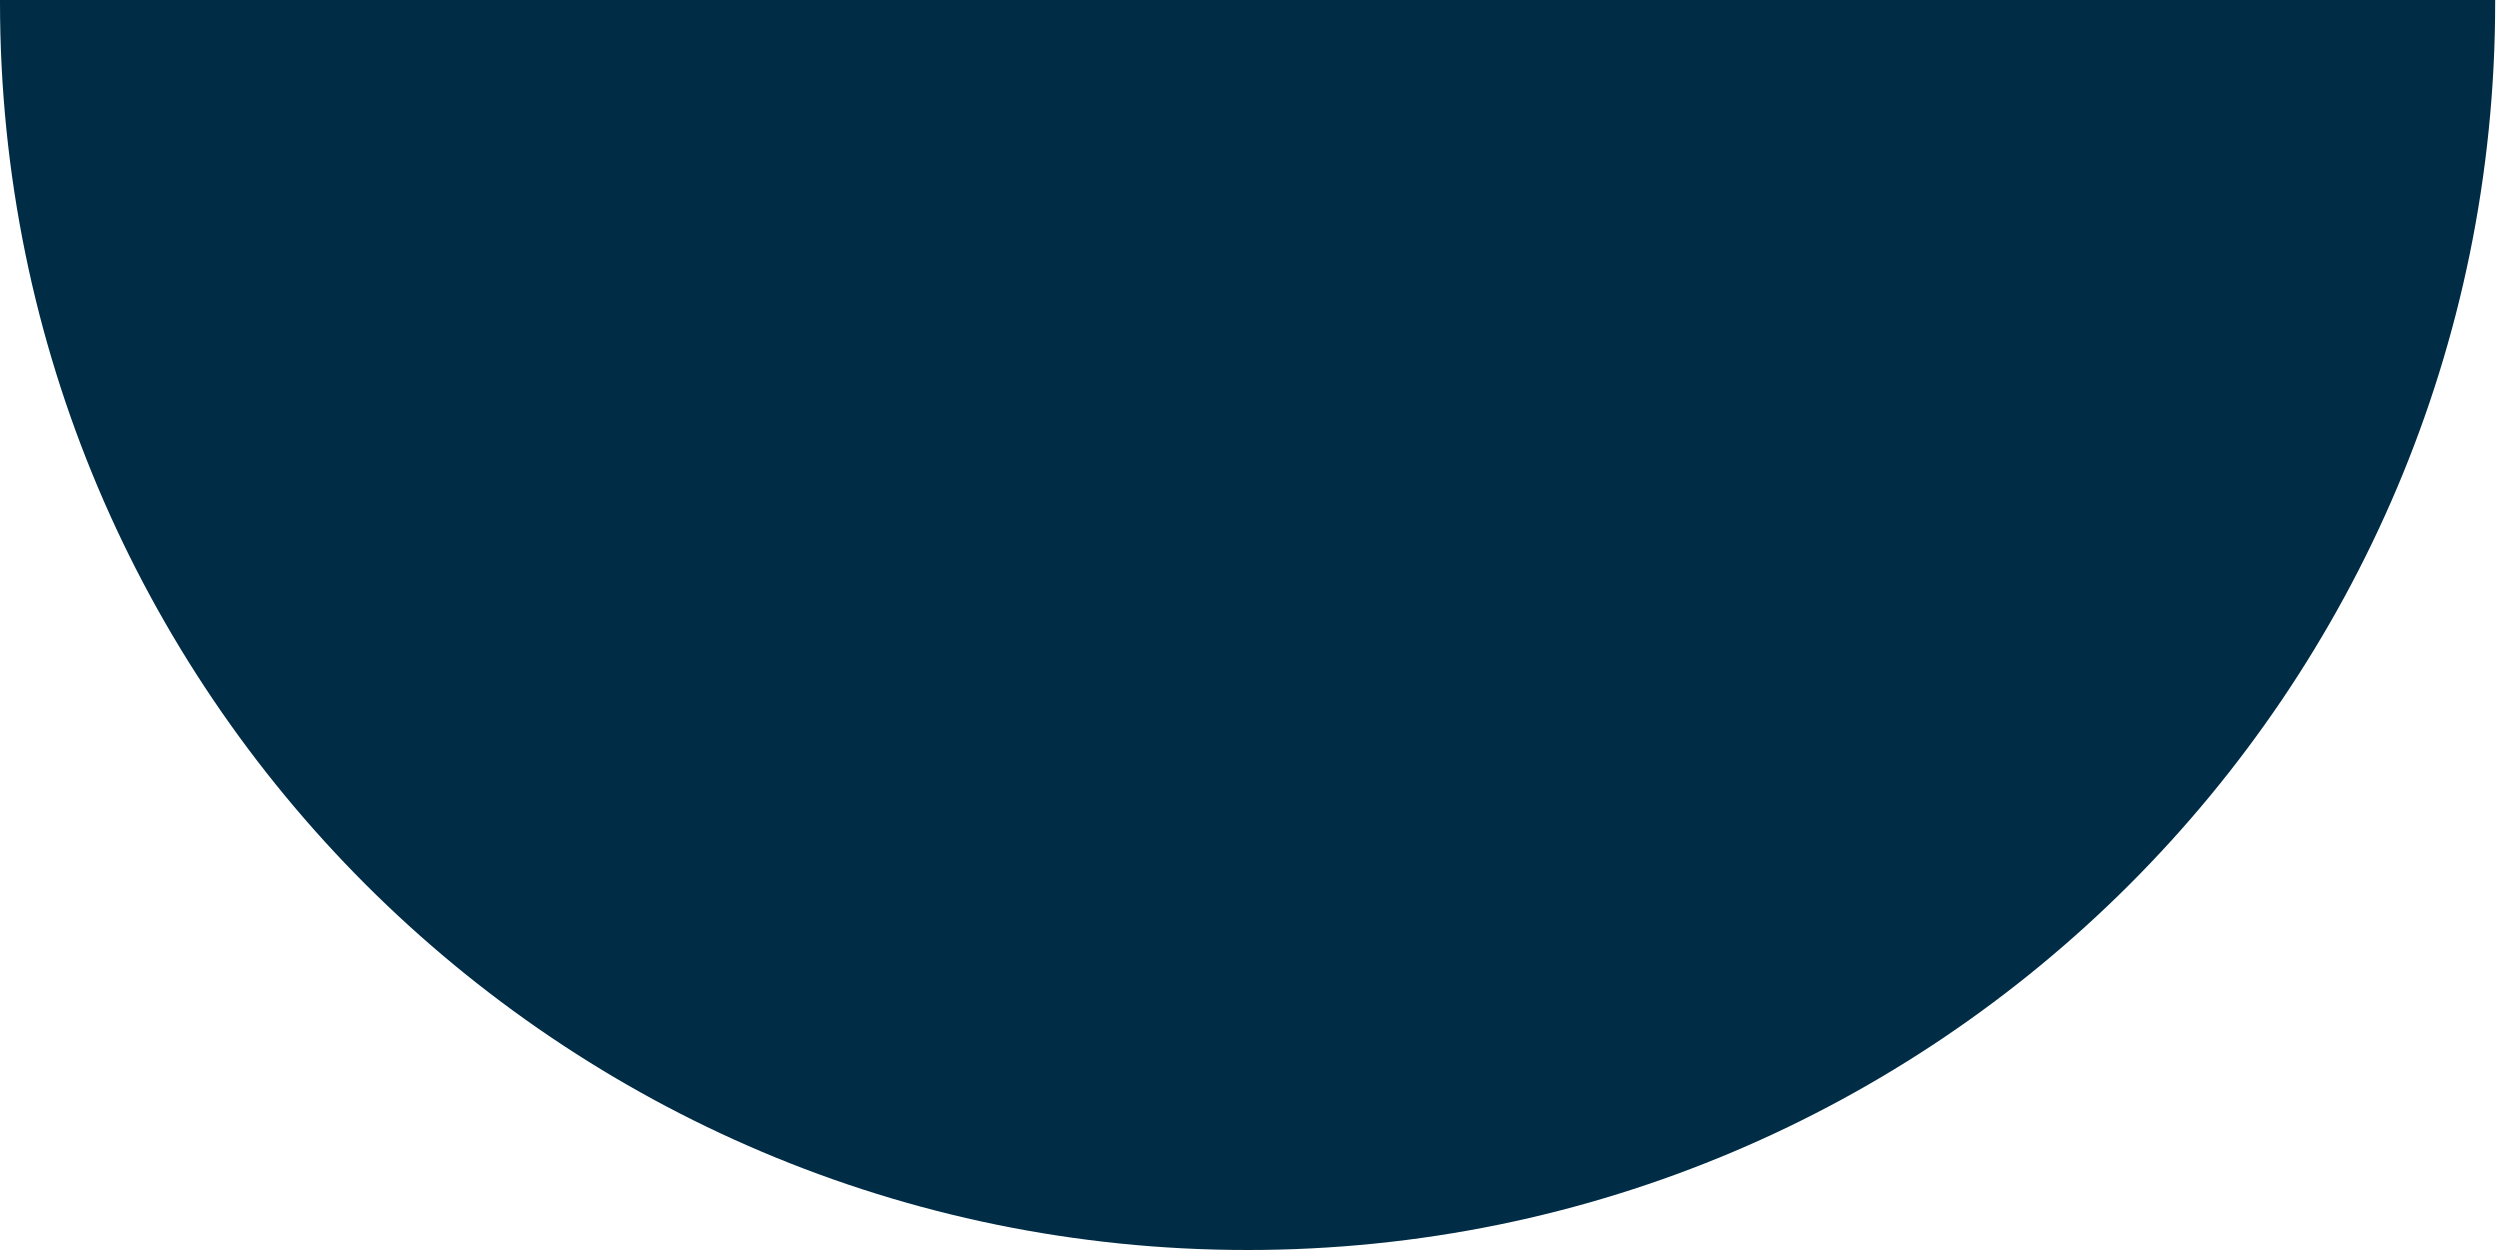 <?xml version="1.0" encoding="UTF-8" standalone="no"?><!DOCTYPE svg PUBLIC "-//W3C//DTD SVG 1.1//EN" "http://www.w3.org/Graphics/SVG/1.1/DTD/svg11.dtd"><svg width="100%" height="100%" viewBox="0 0 600 300" version="1.1" xmlns="http://www.w3.org/2000/svg" xmlns:xlink="http://www.w3.org/1999/xlink" xml:space="preserve" xmlns:serif="http://www.serif.com/" style="fill-rule:evenodd;clip-rule:evenodd;stroke-linejoin:round;stroke-miterlimit:2;"><path d="M598.841,0l0.001,0.579c0,165.255 -134.166,299.421 -299.421,299.421c-165.255,0 -299.421,-134.166 -299.421,-299.421l0.001,-0.579l598.84,0Z" style="fill:#012c46;"/></svg>
